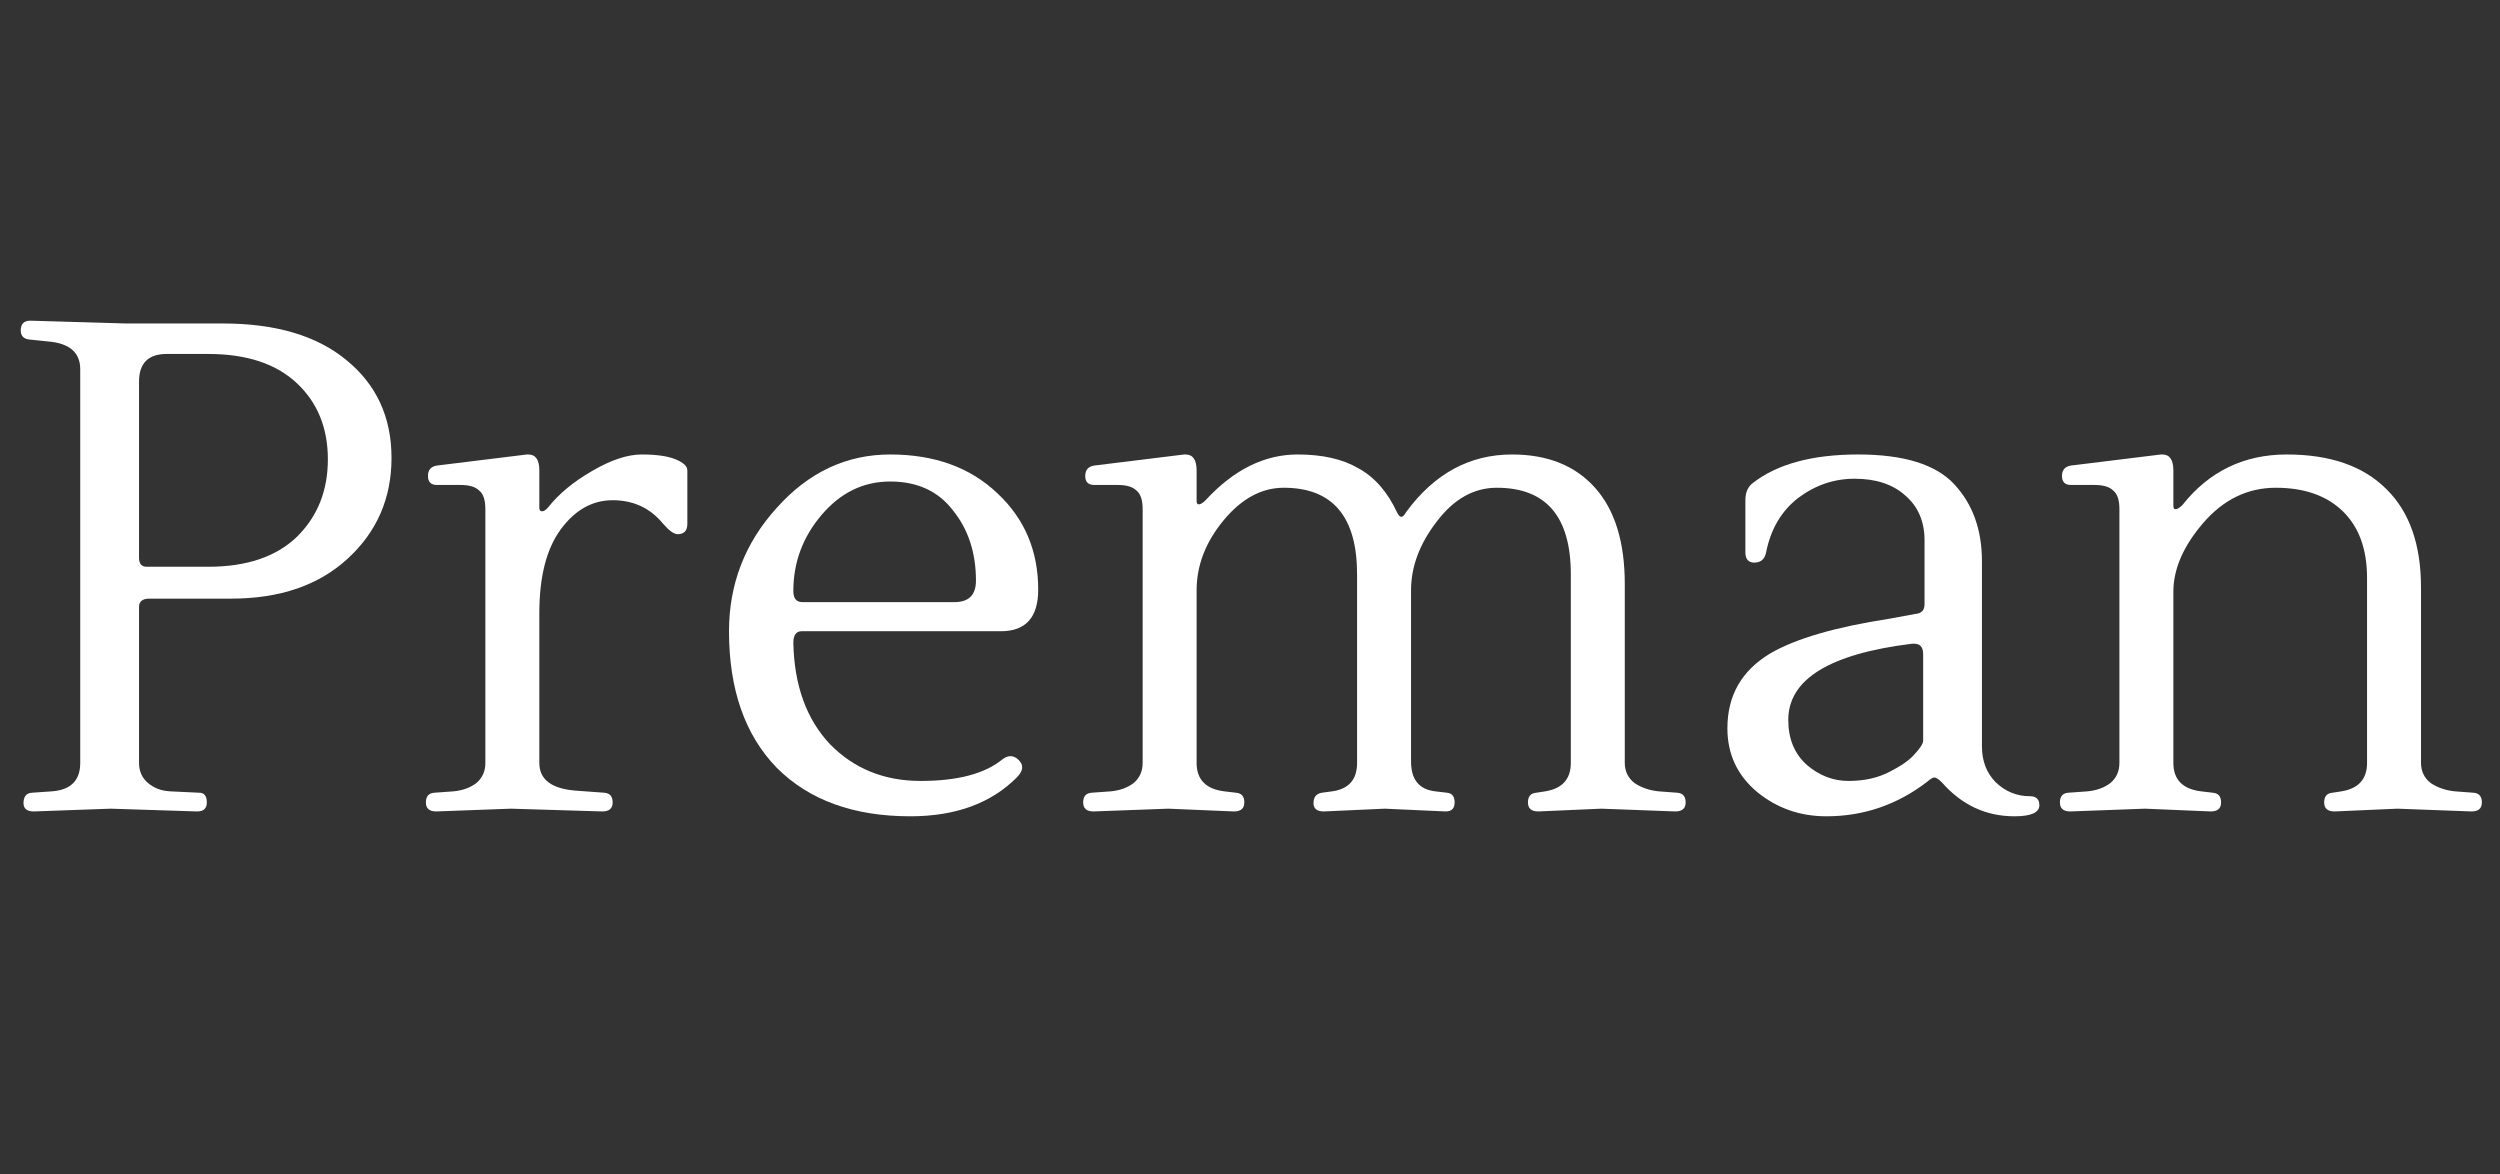 <svg width="149" height="70" viewBox="0 0 149 70" fill="none" xmlns="http://www.w3.org/2000/svg">
<rect x="0" y="0" width="149" height="70" fill="#333333" stroke="none"/>
<path d="M128.873 27.087C129.313 27.087 129.533 27.403 129.533 28.037V30.144C129.533 30.281 129.574 30.35 129.656 30.35C129.766 30.35 129.904 30.267 130.069 30.102C131.663 28.092 133.738 27.087 136.294 27.087C138.877 27.087 140.856 27.775 142.23 29.152C143.605 30.502 144.292 32.457 144.292 35.018V45.47C144.292 45.966 144.484 46.365 144.869 46.668C145.281 46.944 145.762 47.109 146.312 47.164L147.425 47.247C147.755 47.274 147.92 47.467 147.92 47.825C147.92 48.183 147.713 48.362 147.301 48.362L142.89 48.197L139.138 48.362C138.726 48.362 138.52 48.183 138.52 47.825C138.52 47.467 138.685 47.274 139.015 47.247L139.551 47.164C140.568 46.999 141.076 46.434 141.076 45.47V34.44C141.076 32.733 140.595 31.41 139.633 30.474C138.671 29.538 137.338 29.07 135.634 29.07C133.958 29.07 132.515 29.772 131.305 31.176C130.124 32.553 129.533 33.917 129.533 35.266V45.47C129.533 46.462 130.082 47.026 131.182 47.164L131.883 47.247C132.212 47.274 132.377 47.467 132.377 47.825C132.377 48.183 132.171 48.362 131.759 48.362L127.842 48.197L123.39 48.362C122.978 48.362 122.771 48.183 122.771 47.825C122.771 47.467 122.936 47.274 123.266 47.247L124.421 47.164C124.97 47.109 125.424 46.944 125.781 46.668C126.138 46.365 126.317 45.966 126.317 45.47V30.35C126.317 29.799 126.193 29.427 125.946 29.235C125.726 29.014 125.355 28.904 124.833 28.904H123.431C123.074 28.904 122.895 28.725 122.895 28.367C122.895 28.009 123.074 27.803 123.431 27.747L128.791 27.087C128.818 27.087 128.846 27.087 128.873 27.087Z" fill="white"/>
<path d="M121.546 47.99C121.546 48.431 121.052 48.651 120.062 48.651C118.358 48.651 116.915 47.976 115.733 46.627C115.541 46.434 115.39 46.338 115.28 46.338C115.197 46.338 115.06 46.42 114.868 46.586C113.081 47.963 111.075 48.651 108.849 48.651C107.282 48.651 105.908 48.169 104.726 47.205C103.544 46.214 102.953 44.947 102.953 43.405C102.953 41.449 103.805 39.962 105.509 38.943C107.021 38.062 109.384 37.373 112.6 36.877C113.37 36.74 113.892 36.643 114.167 36.588C114.524 36.561 114.703 36.368 114.703 36.01V32.209C114.703 31.08 114.318 30.185 113.548 29.524C112.806 28.863 111.803 28.532 110.539 28.532C109.302 28.532 108.175 28.918 107.158 29.689C106.169 30.46 105.537 31.534 105.262 32.911C105.179 33.325 104.946 33.531 104.561 33.531C104.204 33.531 104.025 33.325 104.025 32.911V29.813C104.025 29.345 104.176 29.001 104.479 28.78C105.935 27.651 108.024 27.087 110.745 27.087C113.466 27.087 115.376 27.679 116.475 28.863C117.575 30.047 118.124 31.576 118.124 33.449V44.479C118.124 45.36 118.399 46.076 118.949 46.627C119.526 47.178 120.2 47.453 120.969 47.453C121.354 47.453 121.546 47.632 121.546 47.99ZM114.62 44.148V38.984C114.62 38.571 114.442 38.365 114.084 38.365C114.057 38.365 114.016 38.365 113.961 38.365C109.041 38.971 106.581 40.485 106.581 42.909C106.581 44.038 106.952 44.933 107.694 45.594C108.436 46.227 109.261 46.544 110.168 46.544C111.102 46.544 111.913 46.365 112.6 46.007C113.315 45.649 113.823 45.291 114.125 44.933C114.455 44.575 114.62 44.313 114.62 44.148Z" fill="white"/>
<path d="M70.658 27.087C71.098 27.087 71.318 27.403 71.318 28.037V29.854C71.318 29.992 71.359 30.061 71.442 30.061C71.551 30.061 71.689 29.978 71.854 29.813C73.53 27.995 75.358 27.087 77.337 27.087C78.821 27.087 80.03 27.362 80.965 27.913C81.927 28.436 82.696 29.317 83.273 30.557C83.356 30.722 83.438 30.805 83.521 30.805C83.603 30.805 83.699 30.708 83.809 30.515C85.486 28.23 87.588 27.087 90.117 27.087C92.233 27.087 93.882 27.747 95.064 29.07C96.246 30.392 96.837 32.306 96.837 34.812V45.47C96.837 45.966 97.029 46.365 97.414 46.668C97.826 46.944 98.307 47.109 98.857 47.164L99.97 47.247C100.3 47.274 100.465 47.467 100.465 47.825C100.465 48.183 100.259 48.362 99.847 48.362L95.435 48.197L91.684 48.362C91.271 48.362 91.065 48.183 91.065 47.825C91.065 47.467 91.23 47.274 91.56 47.247L92.096 47.164C93.113 46.999 93.621 46.434 93.621 45.47V34.233C93.621 30.791 92.151 29.07 89.21 29.07C87.836 29.07 86.64 29.744 85.623 31.094C84.606 32.416 84.098 33.779 84.098 35.184V45.388C84.098 46.462 84.579 47.054 85.541 47.164L86.242 47.247C86.544 47.274 86.695 47.467 86.695 47.825C86.695 48.183 86.517 48.362 86.159 48.362L82.531 48.197L78.903 48.362C78.491 48.362 78.285 48.197 78.285 47.866C78.285 47.508 78.45 47.302 78.78 47.247L79.398 47.164C80.388 47.026 80.882 46.462 80.882 45.47V34.233C80.882 30.791 79.426 29.07 76.512 29.07C75.193 29.07 73.998 29.717 72.926 31.011C71.854 32.306 71.318 33.696 71.318 35.184V45.47C71.318 46.462 71.868 47.026 72.967 47.164L73.668 47.247C73.998 47.274 74.162 47.467 74.162 47.825C74.162 48.183 73.956 48.362 73.544 48.362L69.627 48.197L65.175 48.362C64.763 48.362 64.557 48.183 64.557 47.825C64.557 47.467 64.722 47.274 65.051 47.247L66.206 47.164C66.755 47.109 67.209 46.944 67.566 46.668C67.924 46.365 68.102 45.966 68.102 45.47V30.35C68.102 29.799 67.978 29.427 67.731 29.235C67.511 29.014 67.14 28.904 66.618 28.904H65.216C64.859 28.904 64.68 28.725 64.68 28.367C64.68 28.009 64.859 27.803 65.216 27.747L70.576 27.087C70.603 27.087 70.631 27.087 70.658 27.087Z" fill="white"/>
<path d="M61.877 35.142C61.877 36.795 61.135 37.621 59.651 37.621H47.778C47.448 37.621 47.283 37.855 47.283 38.323C47.338 40.857 48.067 42.867 49.468 44.355C50.898 45.814 52.698 46.544 54.869 46.544C57.068 46.544 58.689 46.117 59.734 45.264C60.091 44.988 60.421 45.002 60.723 45.305C61.025 45.608 60.984 45.952 60.599 46.338C59.06 47.88 56.944 48.651 54.251 48.651C50.87 48.651 48.218 47.687 46.294 45.759C44.397 43.804 43.449 41.091 43.449 37.621C43.449 34.812 44.397 32.361 46.294 30.267C48.19 28.147 50.444 27.087 53.055 27.087C55.694 27.087 57.824 27.858 59.445 29.4C61.067 30.915 61.877 32.829 61.877 35.142ZM58.167 34.605C58.167 32.953 57.714 31.562 56.807 30.433C55.927 29.276 54.677 28.698 53.055 28.698C51.461 28.698 50.1 29.359 48.974 30.681C47.847 32.003 47.283 33.517 47.283 35.225C47.283 35.666 47.462 35.886 47.819 35.886H56.889C57.741 35.886 58.167 35.459 58.167 34.605Z" fill="white"/>
<path d="M31.484 27.087C31.924 27.087 32.144 27.403 32.144 28.037V30.267C32.144 30.405 32.199 30.474 32.309 30.474C32.419 30.474 32.542 30.392 32.68 30.226C33.312 29.427 34.178 28.712 35.277 28.078C36.404 27.417 37.393 27.087 38.245 27.087C39.125 27.087 39.798 27.183 40.266 27.376C40.733 27.569 40.966 27.789 40.966 28.037V31.218C40.966 31.631 40.774 31.837 40.389 31.837C40.169 31.837 39.881 31.631 39.523 31.218C38.754 30.281 37.751 29.813 36.514 29.813C35.305 29.813 34.274 30.392 33.422 31.548C32.57 32.705 32.144 34.371 32.144 36.547V45.47C32.144 46.462 32.872 47.013 34.329 47.123L36.019 47.247C36.349 47.274 36.514 47.467 36.514 47.825C36.514 48.183 36.308 48.362 35.896 48.362L30.454 48.197L26.001 48.362C25.589 48.362 25.383 48.183 25.383 47.825C25.383 47.467 25.548 47.274 25.878 47.247L27.032 47.164C27.582 47.109 28.035 46.944 28.392 46.668C28.75 46.365 28.928 45.966 28.928 45.47V30.35C28.928 29.799 28.805 29.427 28.557 29.235C28.337 29.014 27.966 28.904 27.444 28.904H26.042C25.685 28.904 25.506 28.725 25.506 28.367C25.506 28.009 25.685 27.803 26.042 27.747L31.402 27.087C31.429 27.087 31.457 27.087 31.484 27.087Z" fill="white"/>
<path d="M17.686 32.003C18.922 30.791 19.541 29.248 19.541 27.376C19.541 25.503 18.922 23.988 17.686 22.831C16.449 21.675 14.69 21.096 12.409 21.096H9.935C8.836 21.096 8.286 21.647 8.286 22.749V33.242C8.286 33.6 8.437 33.779 8.74 33.779H12.409C14.69 33.779 16.449 33.187 17.686 32.003ZM13.274 19.279C16.435 19.279 18.895 20.009 20.654 21.468C22.441 22.928 23.334 24.869 23.334 27.293C23.334 29.689 22.468 31.686 20.736 33.283C19.005 34.881 16.683 35.679 13.769 35.679H8.904C8.492 35.679 8.286 35.845 8.286 36.175V45.47C8.286 45.966 8.465 46.365 8.822 46.668C9.179 46.971 9.619 47.136 10.141 47.164L11.873 47.247C12.175 47.247 12.326 47.439 12.326 47.825C12.326 48.183 12.134 48.362 11.749 48.362L6.596 48.197L2.02 48.362C1.607 48.362 1.401 48.197 1.401 47.866C1.401 47.481 1.566 47.274 1.896 47.247L3.092 47.164C4.218 47.081 4.782 46.517 4.782 45.47V22.005C4.782 21.014 4.15 20.463 2.885 20.353L1.69 20.229C1.387 20.174 1.236 19.995 1.236 19.692C1.236 19.306 1.429 19.113 1.813 19.113L7.503 19.279H13.274Z" fill="white"/>
</svg>
